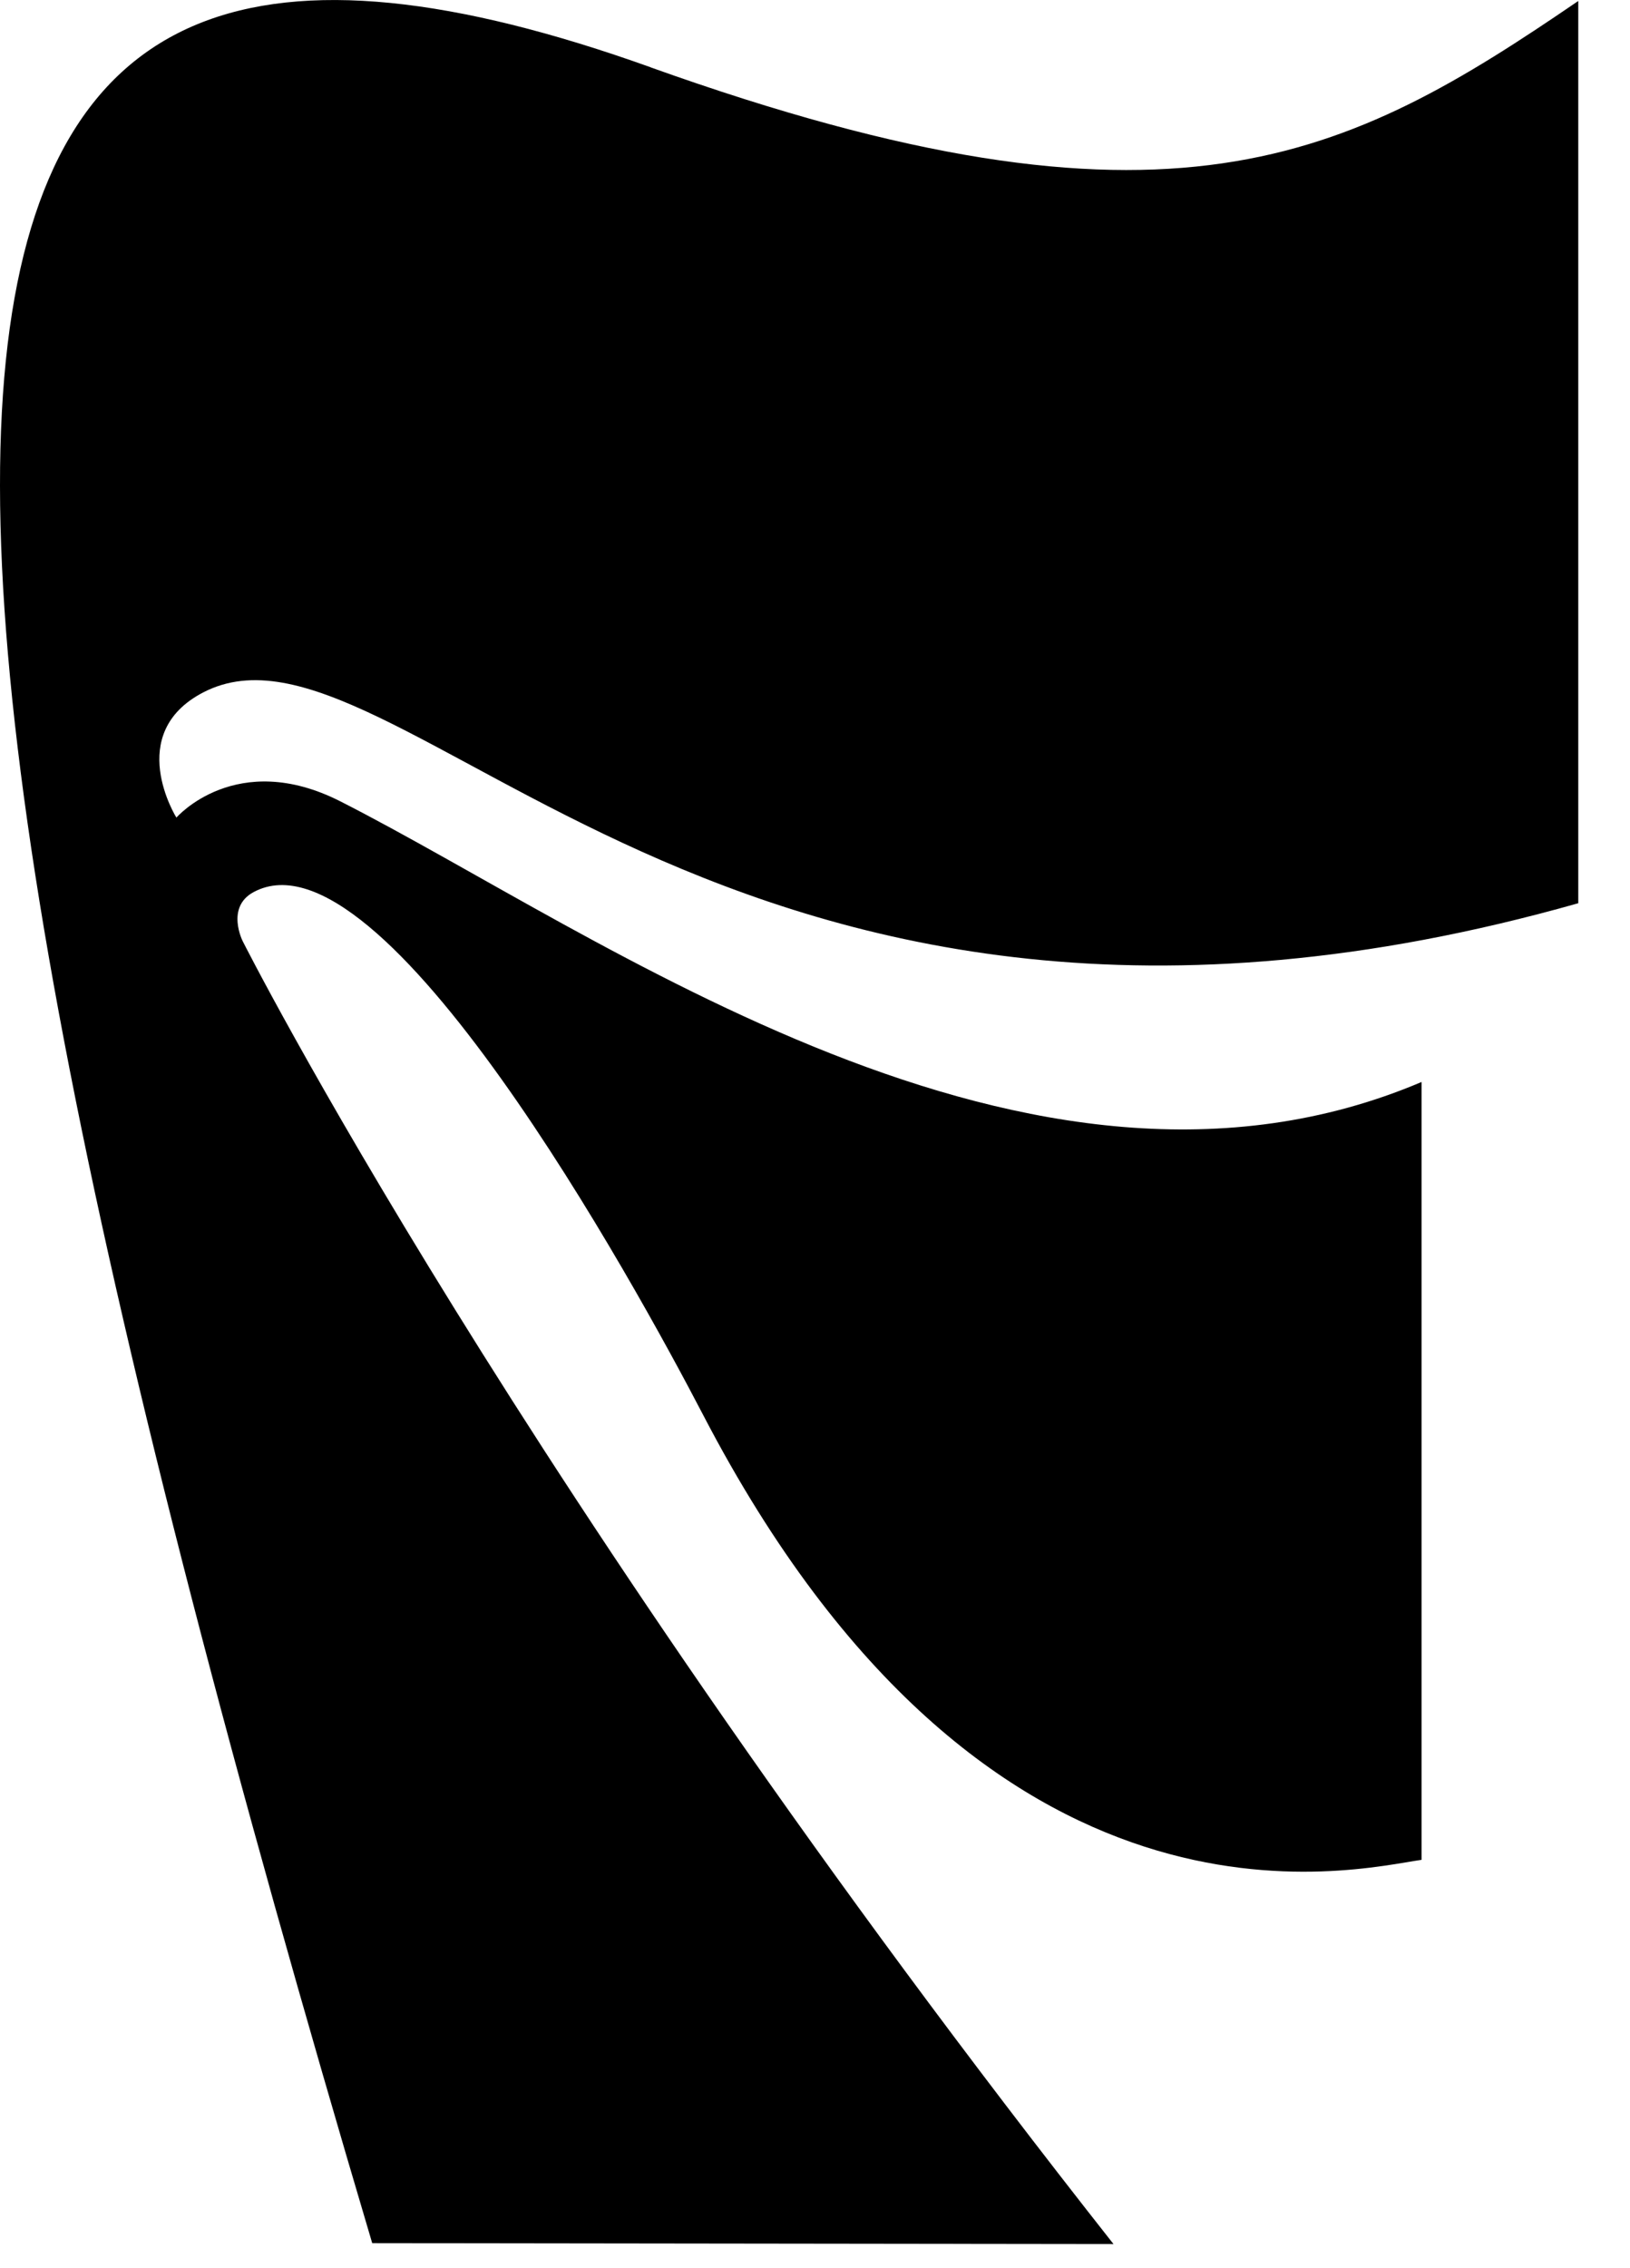 <?xml version="1.0" encoding="utf-8"?>
<svg xmlns="http://www.w3.org/2000/svg" fill="none" height="100%" overflow="visible" preserveAspectRatio="none" style="display: block;" viewBox="0 0 23 32" width="100%">
<path d="M9.183 0.95C-1.897 -3.016 -2.627 5.105 5.252 31.647C7.338 31.649 15.712 31.66 15.712 31.66C7.319 21.009 3.425 13.279 3.425 13.279C3.425 13.279 3.18 12.799 3.58 12.585C5.394 11.615 8.96 18.115 9.924 19.967C13.951 27.7 19.115 26.372 20.059 26.239V15.265C14.518 17.617 8.455 13.162 4.805 11.307C3.336 10.56 2.489 11.535 2.489 11.535C2.489 11.535 1.747 10.349 2.869 9.768C5.591 8.36 10.166 16.173 22.27 12.743V0.014C18.995 2.25 16.515 3.574 9.18 0.95H9.183Z" fill="black" id="Vector"/>
</svg>